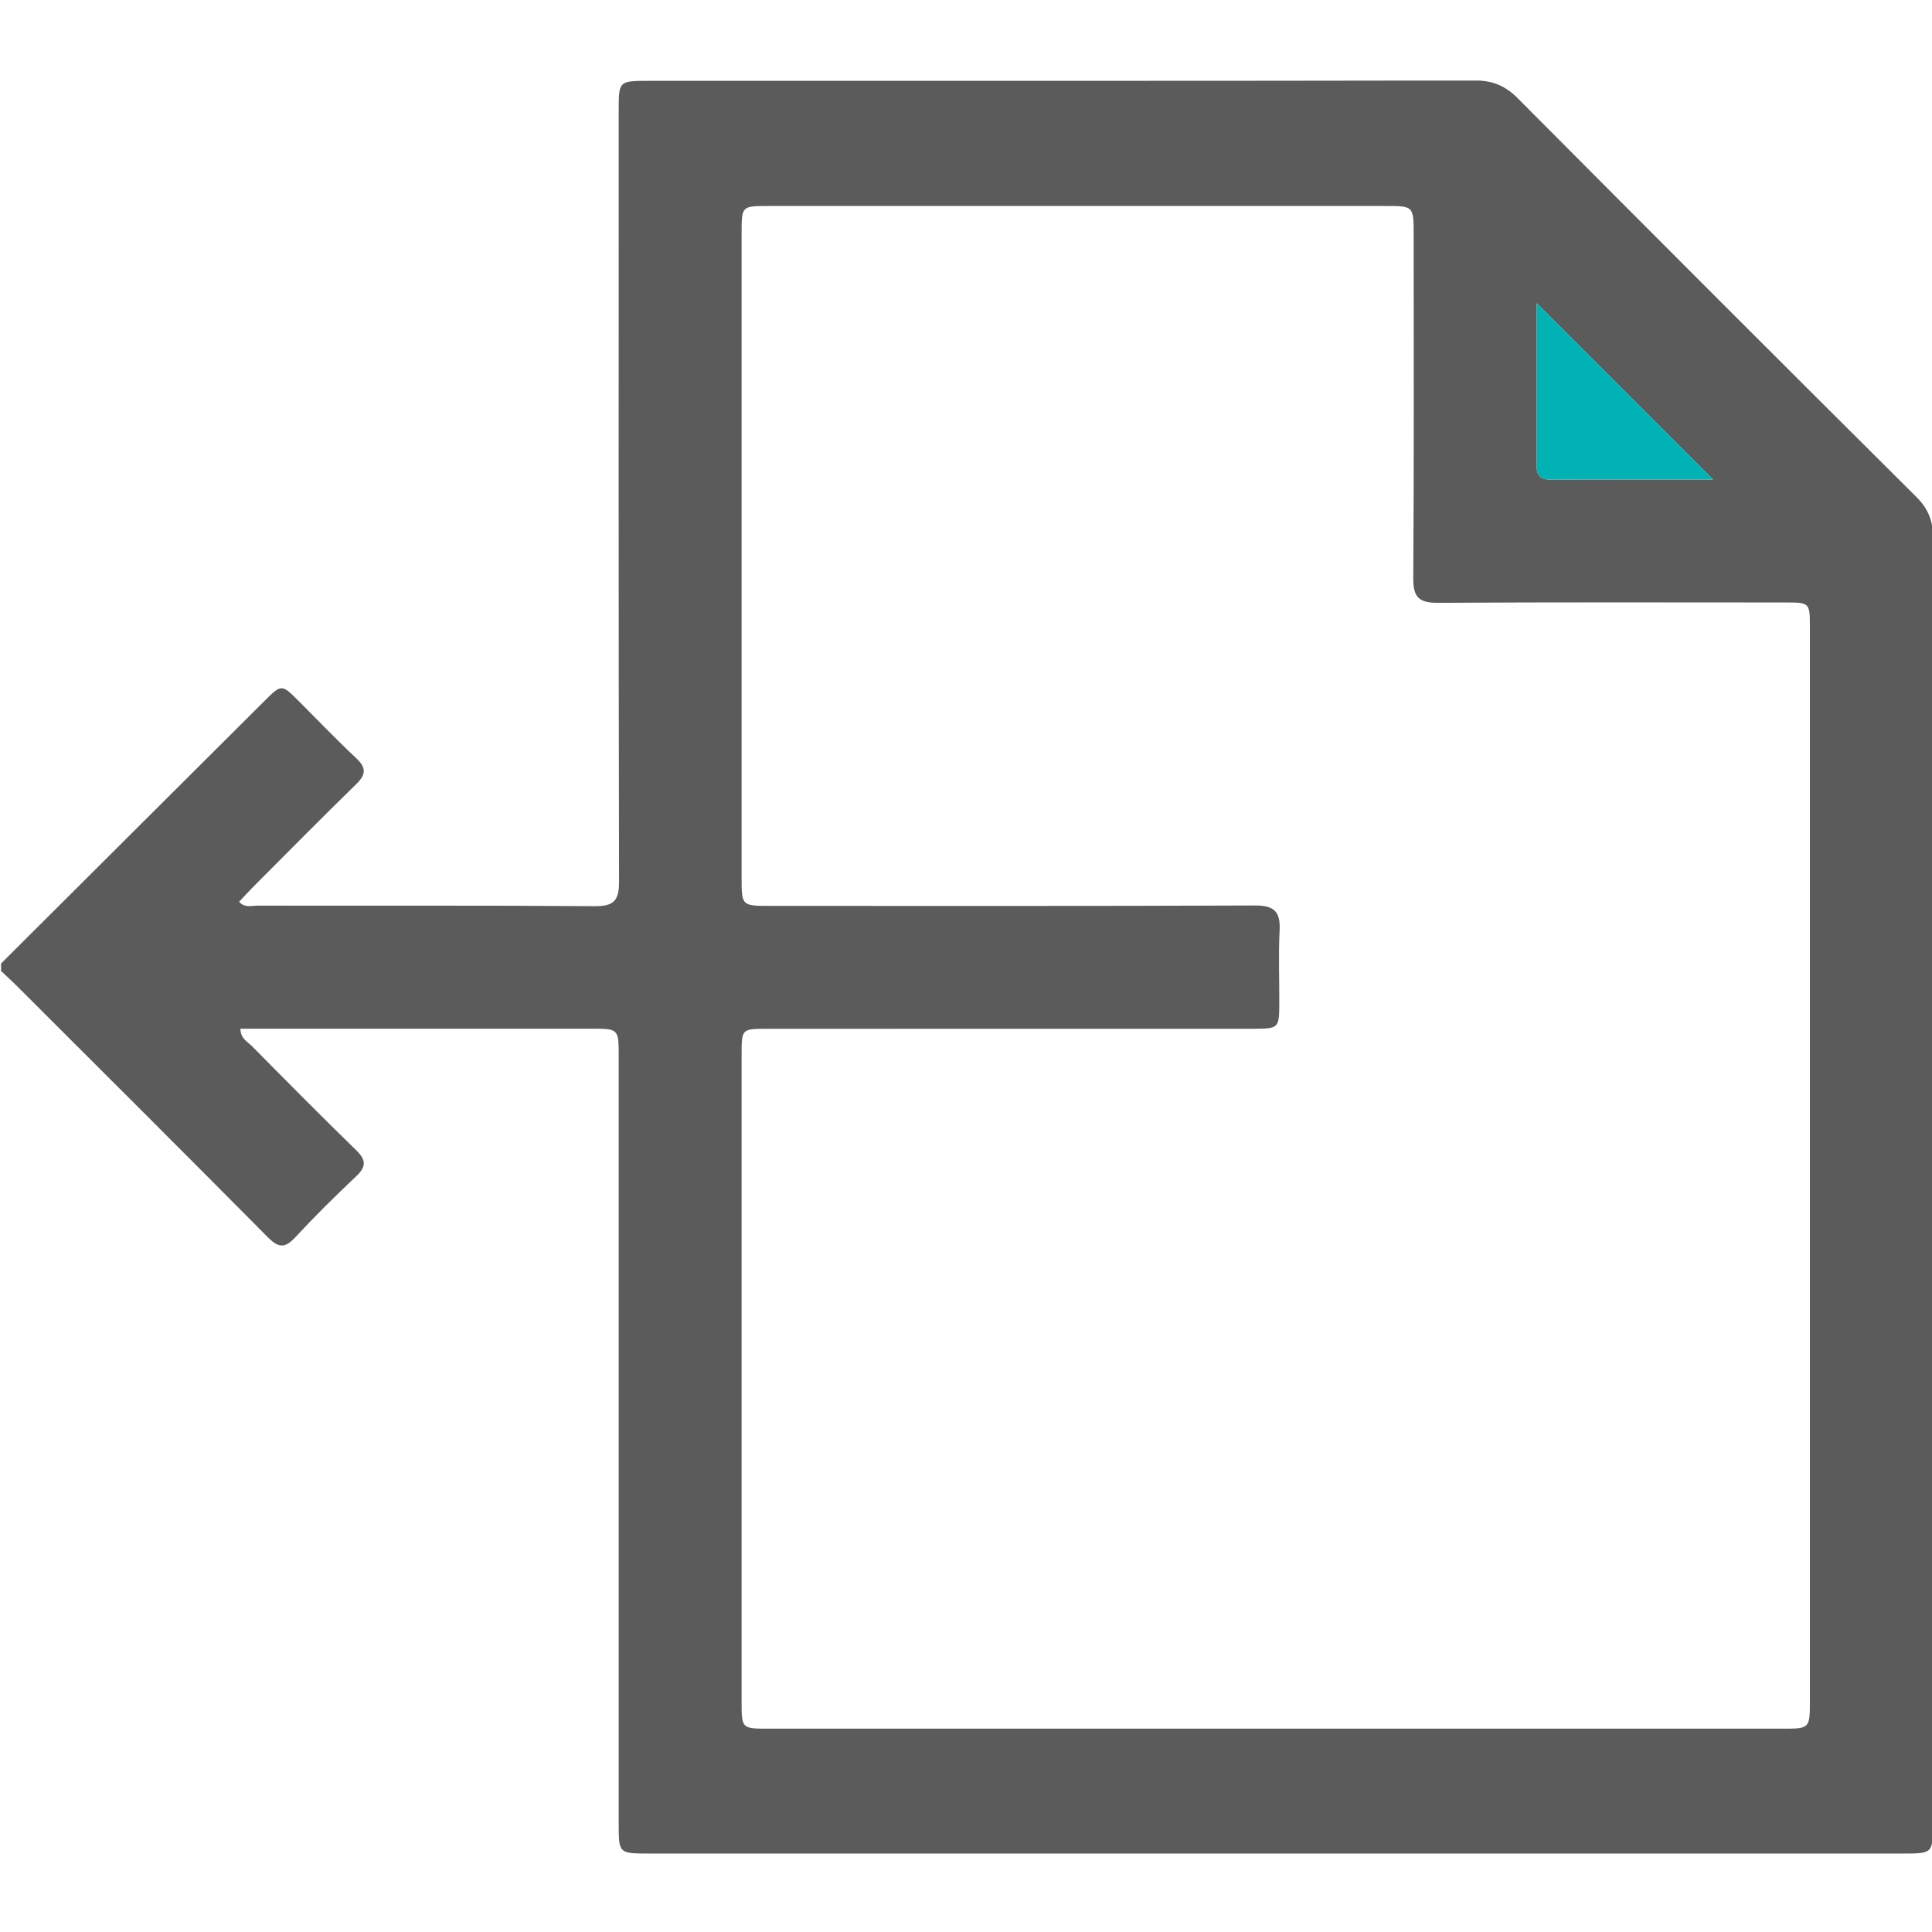 <svg width="512" height="512" viewBox="0 0 512 512" fill="none" xmlns="http://www.w3.org/2000/svg">
<g clip-path="url(#clip0_151_392)">
<g clip-path="url(#clip1_151_392)">
<path d="M0.28 255.339C23.511 232.187 46.742 209.035 69.972 185.87C74.611 181.245 74.611 181.245 79.183 185.805C84.243 190.865 89.198 196.056 94.415 200.945C97.156 203.514 96.972 205.306 94.363 207.849C85.178 216.797 76.179 225.928 67.126 235.007C65.848 236.285 64.649 237.629 63.371 238.986C64.926 240.699 66.691 239.988 68.207 240.001C98.013 240.054 127.819 239.922 157.612 240.146C162.738 240.185 164.055 238.631 164.055 233.623C163.91 165.525 163.95 97.427 163.963 29.329C163.963 21.437 163.976 21.423 172.054 21.423C244.974 21.423 317.908 21.463 390.829 21.331C395.533 21.318 398.906 22.701 402.227 26.049C437.33 61.349 472.525 96.558 507.826 131.661C511.055 134.863 512.293 138.131 512.293 142.637C512.188 256.195 512.214 369.74 512.214 483.298C512.214 491.191 512.201 491.204 504.216 491.204C393.491 491.204 282.766 491.204 172.054 491.204C163.976 491.204 163.963 491.191 163.963 483.312C163.963 415.543 163.963 347.774 163.963 280.019C163.963 272.627 163.95 272.614 156.637 272.614C127.331 272.614 98.026 272.614 68.721 272.614C67.1 272.614 65.466 272.614 63.713 272.614C63.727 275.21 65.598 276.066 66.797 277.265C75.928 286.502 85.06 295.739 94.363 304.792C96.972 307.335 97.169 309.114 94.429 311.696C88.855 316.954 83.4 322.343 78.195 327.956C75.454 330.921 73.715 330.631 70.987 327.891C48.824 305.543 26.541 283.34 4.273 261.097C2.981 259.806 1.611 258.58 0.28 257.315C0.28 256.67 0.28 255.998 0.28 255.339ZM479.641 309.179C479.641 261.558 479.641 213.937 479.641 166.303C479.641 159.675 479.615 159.662 473.039 159.662C442.403 159.649 411.767 159.569 381.118 159.754C376.163 159.78 374.49 158.397 374.529 153.271C374.74 122.964 374.635 92.657 374.635 62.351C374.635 54.59 374.635 54.59 367.124 54.59C312.677 54.59 258.217 54.59 203.77 54.59C196.549 54.59 196.549 54.603 196.536 61.652C196.536 118.603 196.536 175.553 196.536 232.503C196.536 240.067 196.536 240.067 204.166 240.067C246.964 240.067 289.749 240.146 332.548 239.961C337.634 239.935 339.36 241.556 339.11 246.537C338.794 253.02 339.057 259.516 339.031 266.012C338.991 272.469 338.846 272.627 332.205 272.627C289.249 272.64 246.279 272.627 203.322 272.64C196.549 272.64 196.536 272.653 196.536 279.545C196.536 336.666 196.536 393.775 196.536 450.897C196.536 458.091 196.549 458.117 203.612 458.117C293.202 458.117 382.778 458.117 472.367 458.117C479.628 458.117 479.641 458.104 479.641 450.567C479.641 403.42 479.641 356.3 479.641 309.179ZM453.959 127.075C453.914 127.03 453.869 126.985 453.824 126.94C453.805 126.921 453.786 126.902 453.767 126.884C453.667 126.783 453.567 126.683 453.467 126.583C438.141 111.257 422.475 95.591 407.234 80.363C407.234 94.001 407.247 108.786 407.221 123.57C407.221 126.127 408.381 127.115 410.871 127.102C425.642 127.062 440.413 127.075 453.959 127.075Z" fill="#5B5B5C"/>
<path d="M407.234 80.363C407.234 94.001 407.247 108.786 407.221 123.57C407.221 126.127 408.381 127.115 410.871 127.102C425.642 127.062 440.413 127.075 453.959 127.075L453.824 126.94L453.767 126.884L453.467 126.583C438.141 111.257 422.475 95.591 407.234 80.363Z" fill="#00B2B3"/>
</g>
</g>
<defs>
<clipPath id="clip0_151_392">
<rect width="512" height="512" fill="white"/>
</clipPath>
<clipPath id="clip1_151_392">
<rect width="512" height="469.873" fill="white" transform="translate(0.28 21.358)"/>
</clipPath>
</defs>
</svg>
